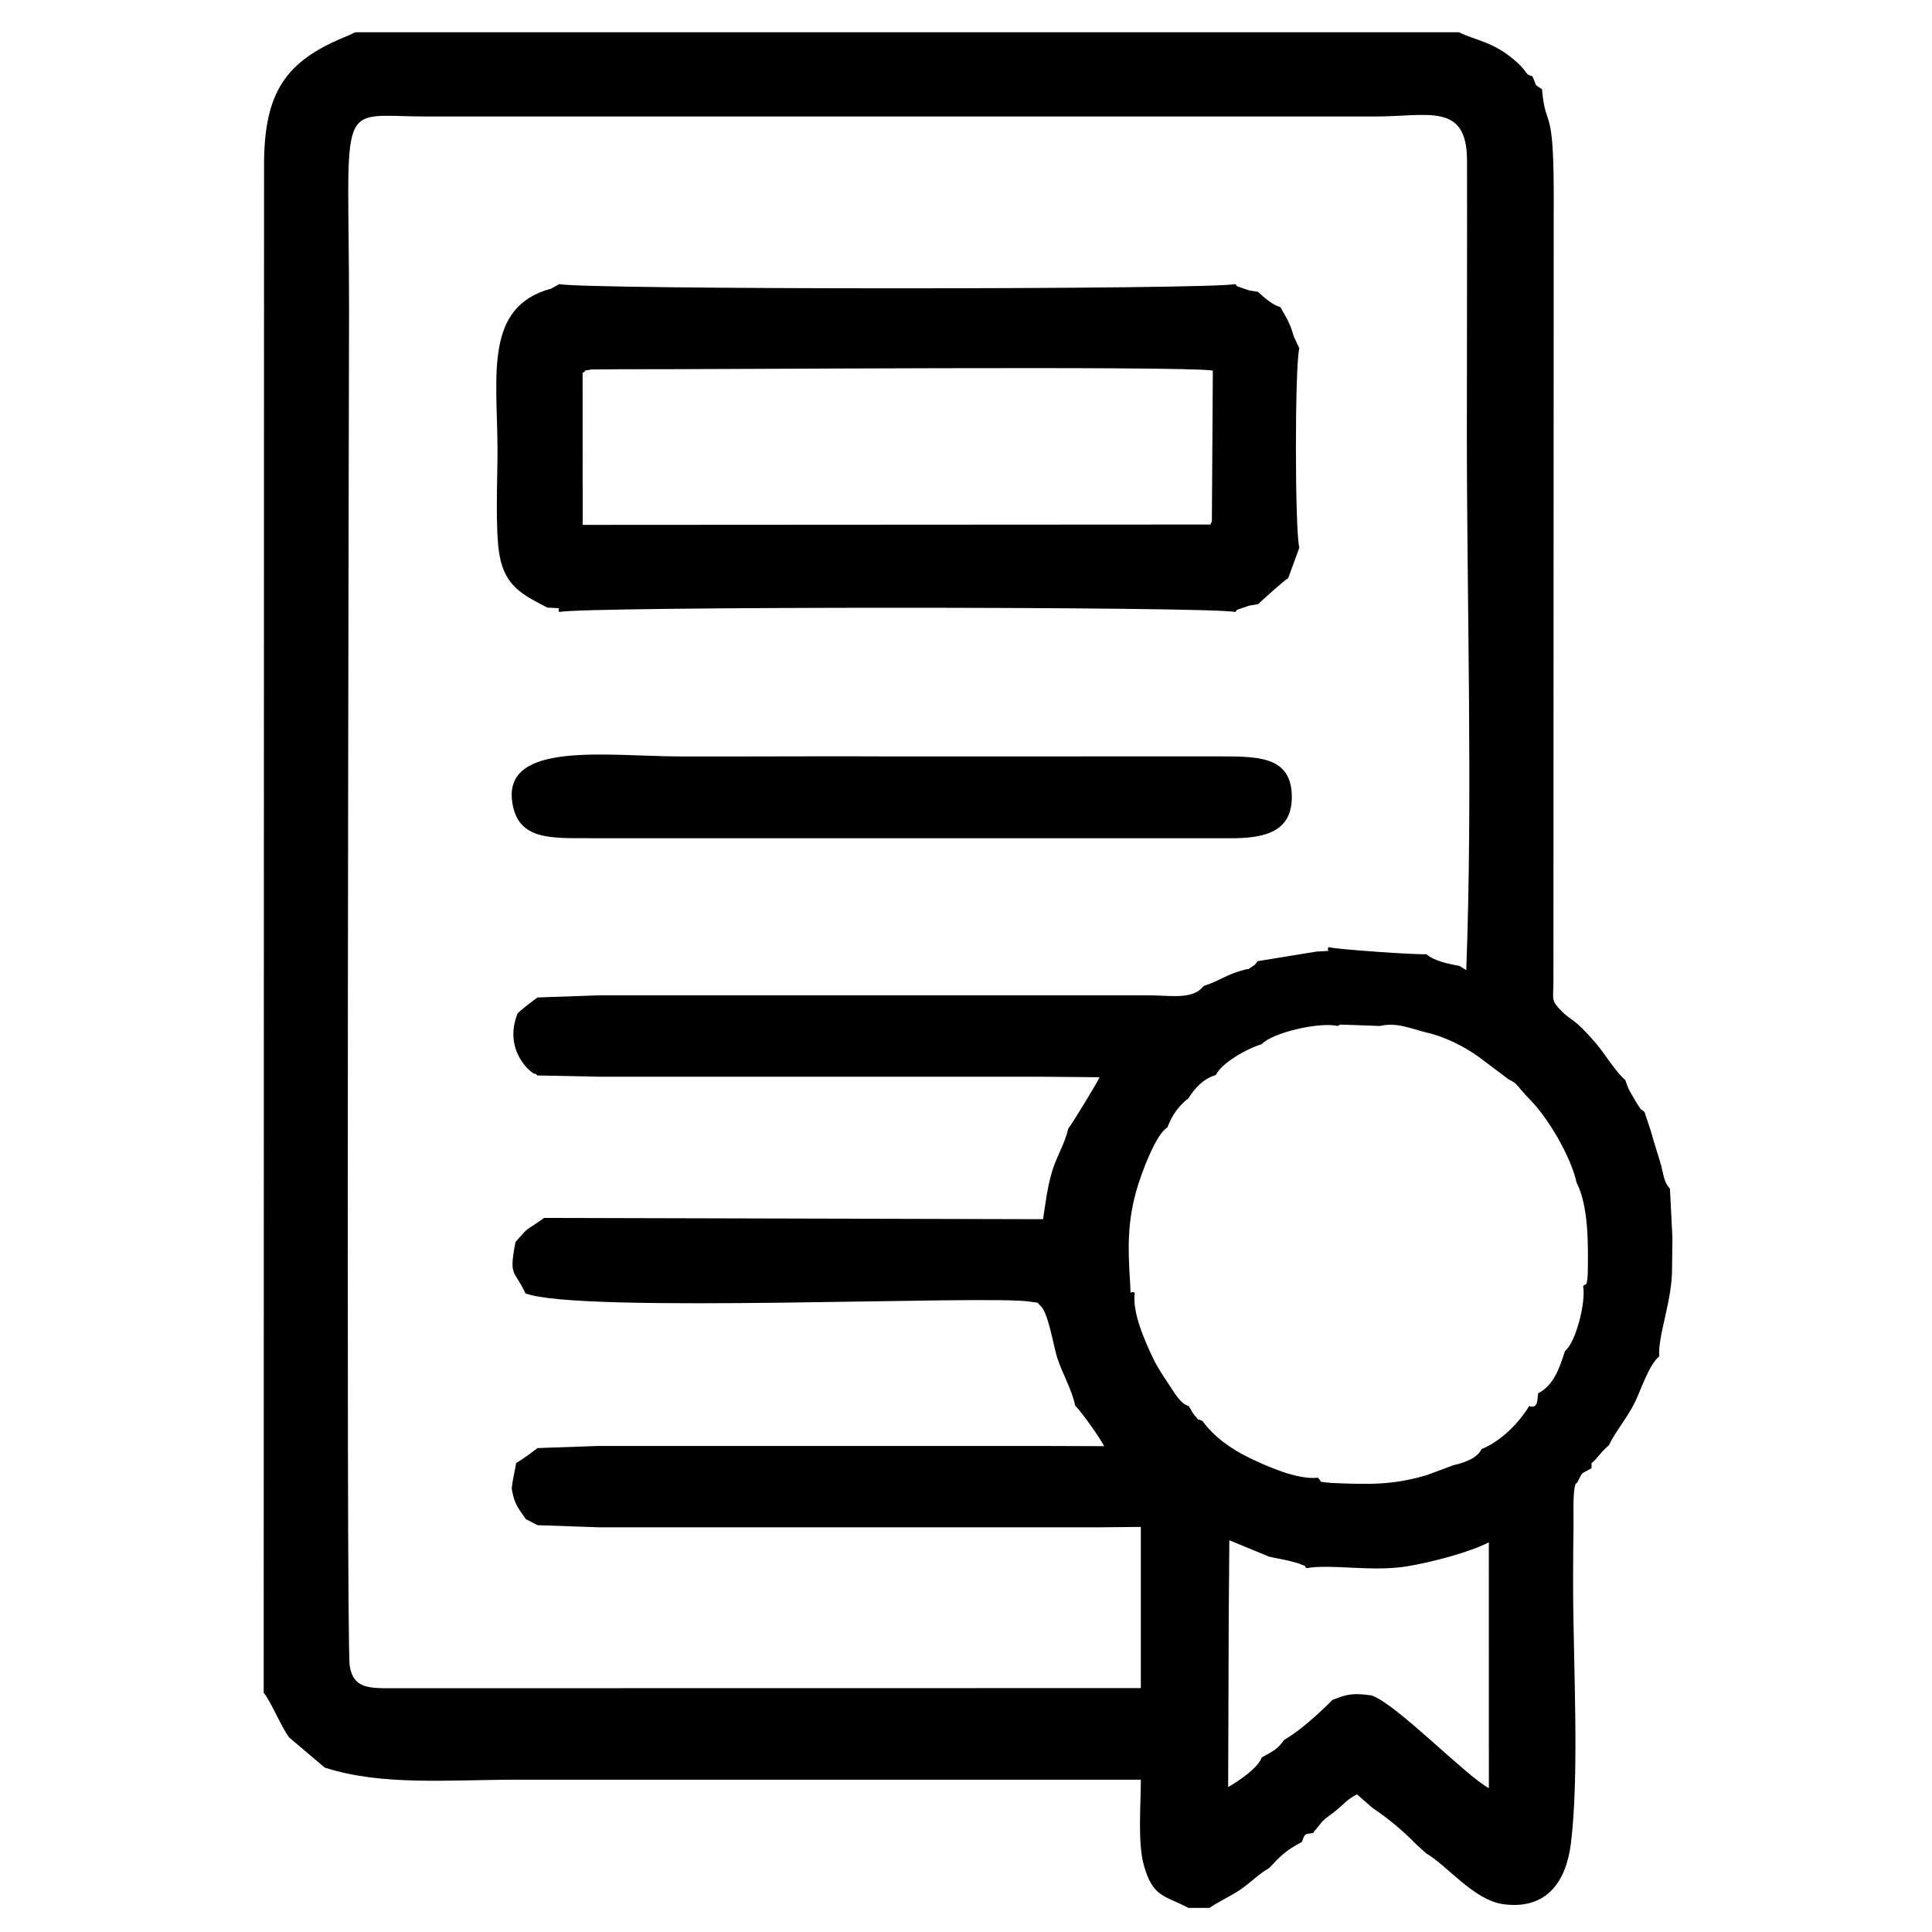 <?xml version="1.0" encoding="UTF-8"?>
<!DOCTYPE svg PUBLIC "-//W3C//DTD SVG 1.1//EN" "http://www.w3.org/Graphics/SVG/1.1/DTD/svg11.dtd">
<!-- Creator: CorelDRAW 2020 (64-Bit) -->
<svg xmlns="http://www.w3.org/2000/svg" xml:space="preserve" width="3543px" height="3543px" version="1.1" style="shape-rendering:geometricPrecision; text-rendering:geometricPrecision; image-rendering:optimizeQuality; fill-rule:evenodd; clip-rule:evenodd"
viewBox="0 0 3543 3543"
 xmlns:xlink="http://www.w3.org/1999/xlink"
 xmlns:xodm="http://www.corel.com/coreldraw/odm/2003">
 <defs>
  <style type="text/css">
   <![CDATA[
    .fil0 {fill:black}
   ]]>
  </style>
 </defs>
 <g id="Слой_x0020_1">
  <g id="_1837438328064">
   <path class="fil0" d="M2443.53 3117.4c-23.31,23.35 -58.22,55.93 -88.56,73.25 -12.09,17.05 -19.4,20.16 -41.12,32.19 -6.36,19 -42.88,43.97 -61.6,54.29l1.1 -322.48 0.71 -80.59 0.35 -49.5 72.88 30.14c12.73,2.92 23.21,4.39 37.73,7.89 2.42,0.58 14.7,3.9 16.13,4.44 21.57,8.17 6.79,2.91 15.17,8.74 44.83,-8.18 119.71,7.37 184.81,-3.49 46.11,-7.69 115.02,-26.09 149.17,-43.94l0.04 450.85c-42.5,-22.72 -169.02,-154.11 -214.98,-170.02 -32.57,-4.34 -42.43,-3.48 -71.83,8.23zm426.33 -639.71c-9.94,31.83 -20.97,62.85 -49.13,77.45 -1.74,9.08 0.82,29.55 -16.46,23.33 -18.77,30.96 -51.3,64.26 -87.33,79.01 -7.75,16.42 -31.2,25 -51.48,29.48l-49.29 18.29c-62.47,18.43 -105.65,17.16 -174.71,14.26 -28.29,-3.08 -14.48,-0.07 -24.69,-9.63 -38.89,4.29 -96.1,-22.31 -124.9,-36.02 -36,-17.15 -67.4,-41.07 -86.41,-67.71 -15.34,-8.28 0.23,6.3 -15.67,-11.72 -2.64,-2.98 -8.14,-13.36 -9.8,-15.96 -14.59,-3.92 -24.4,-21.36 -35.8,-38.64 -11.47,-17.38 -21.46,-31.63 -30.24,-50.31 -13.49,-28.7 -38.23,-82.54 -32.96,-118.71 -9.97,-5.83 -6.62,12.25 -8.65,-20.76 -4.04,-60.68 -4.65,-106.95 10.78,-163.72 8.98,-33.04 36.99,-107.55 57.59,-118.51 9.37,-24.72 21.86,-40.56 38.74,-53.71 12.41,-19.77 28.23,-36.4 50.17,-42.61 11.07,-22.74 57.84,-48.84 84.16,-56.6 19.38,-21.31 106.49,-41.22 139.23,-33.41 1.63,-1.04 3.83,-2.07 5.2,-2.59l72.48 2.59c30.64,-7.31 56.25,4.86 85.48,12.07 32.46,7.02 69.62,25.91 95.53,44.57l54.3 40.87c19.49,9.8 13.57,10.7 40.97,38.79 32.76,33.59 74.11,104.01 84.23,150.8 22.06,43.35 21.48,112.6 20.53,167.99 -2,25.44 -3.1,15.77 -8.46,22.04 5.27,29.48 -13.54,103.67 -33.41,119.07zm-455.24 -732.69l-108.22 17.62c-6.95,7.99 -1.17,3.98 -11.41,10.85 -10.92,7.33 -1.8,1.28 -14.76,5.5 -29.89,7.54 -44.22,20.05 -72.39,28.94l-6.73 6.52c-0.91,0.69 -2.54,2.24 -3.62,2.94 -22.05,14.31 -56.37,7.85 -91.9,7.92l-87.41 0 -114.14 0 -87.4 0 -114.14 0 -87.41 0 -114.14 0 -87.4 0 -114.14 0 -87.41 0 -114.14 0 -112.11 3.91c-8.22,5.93 -23.91,17.59 -36.38,28.82 -28.84,71.82 30.54,114.73 32.21,111.17 0.53,-1.14 2.46,1.96 3.64,3.01l112.64 2.3 114.14 0 87.41 0 114.14 0 87.4 0 114.14 0 87.41 0 114.14 0 87.4 0 112.52 0.95c-8.09,16.01 -46.88,79.81 -57.77,94.7 -5.72,26.75 -20.94,50.07 -29.09,77.08 -9.17,30.42 -11.83,56.16 -16.9,88.58l-915.11 -2.31c-1.34,1.21 -3.36,2.52 -4.36,3.23 -32.54,23.03 -21.33,10.52 -47.95,40.9 -12.62,65.09 -2.25,49.71 18.12,94.11 97.84,38.21 851.16,2.4 926.51,15.4 18.48,3.18 8.71,-1.39 18.54,7.84 13.85,12.44 23.77,74.94 30.21,94.82 9.74,30.1 27.06,58.38 32.86,87.67 12.44,12.67 44.35,57.58 53.32,74.58l-120.9 -0.42 -87.4 0 -114.14 0 -87.41 0 -114.14 0 -87.4 0 -114.14 0 -87.41 0 -114.14 0 -112.11 3.9c-8.28,5.98 -25.24,19.7 -39.07,27.25l-6.44 33.46c-1.94,15.33 -2.84,9.95 0.63,25.55 4.52,20.27 15.04,31.18 23.46,44.06l21.42 11.08 112.11 3.91 114.14 0 87.41 0 114.14 0 87.4 0 114.14 0 87.41 0 114.14 0 87.4 0 114.14 0 73.94 -0.71 0 295.6 -1370.73 0.2c-46.28,0.27 -73.31,0.15 -80.08,-40.97 -7.21,-43.71 -1.18,-2437.81 -1.18,-2485.26 0,-398.27 -26.09,-356.1 141.94,-356.06l1740.01 0c96.2,0 168.02,-26.43 168.23,80.27 0.33,165.78 -0.28,331.68 -0.28,497.49 0,323.37 10.94,665.94 -1.11,987.78l-12.35 -7.76c-19.86,-3.83 -44.61,-8.26 -61.07,-21.63 -14.28,1.63 -165.92,-8.84 -178.87,-12.87 -6.46,8.76 12.35,6.05 -22.01,8.08zm-1931.05 1359.63c10.74,10.52 33.45,64.91 46.85,81.7l65.06 55.13c105.35,33.96 225.88,22.23 354.55,22.23l1142.09 0c0,46.59 -5.88,115.15 5.27,155.88 16.63,60.76 38.49,55.86 81.98,79.25l38.53 0c18.38,-12.47 39.88,-22.12 56.16,-33.14 20.17,-13.65 33.03,-28.37 53.57,-40.1 23.28,-24.89 29.78,-31.32 60.05,-47.89 5.65,-19.18 8.69,-12.99 20.95,-16.61 1.03,-1.48 2.57,-5.6 3.09,-4.47l12.79 -15.87c8.06,-8.15 12.83,-10.38 22.57,-18.08 19.48,-15.41 21.18,-21.64 41.41,-32.09l28.38 24.79c31.12,20.87 57.02,43.07 81.18,67.74l17.26 15.6c40.12,23.53 87.78,86.45 142.54,93.45 79.74,10.19 114.44,-43.17 122.93,-111.42 15.97,-128.32 4.08,-336.46 4.08,-473.11l0 -26.87c0,-29.08 0.41,-58.27 0.79,-87.35 0.18,-13.84 -2.19,-75.05 6.46,-73.92 12.02,-22.43 3.94,-14.07 26.31,-26.87 1.35,-16.82 -3.28,-2.71 11.78,-21.02 8.67,-10.53 11.83,-13.75 20.33,-21.33 12.64,-26.33 33.24,-49.39 47.78,-78.92 9.8,-19.92 26.05,-69.63 44.41,-83.82 -2.42,-38.6 23.06,-100.85 23.53,-157.66l0.71 -60.43 -4.52 -89.55c-12.41,-13.35 -11.41,-27.57 -18.24,-49.96 -5.73,-18.8 -11.34,-36.01 -16.69,-55.32l-11.66 -35.28c-12.64,-10.95 -1.3,2.46 -13.83,-15.56 -1.67,-2.4 -5.99,-10.13 -7.26,-12.34 -9.23,-16.02 -7.95,-13.12 -14.28,-30.87 -17.43,-14.38 -37.85,-48.89 -54.34,-67.98 -41.65,-48.17 -43.57,-39.12 -62.62,-58.47 -19.5,-19.82 -14.99,-19.83 -14.76,-54.6l0.52 -1417.91c1.14,-201.15 -14.23,-136.42 -21.54,-218.12 -15.8,-10.8 -7.97,-2.22 -17.55,-23.7 -14.17,-3.26 -7.65,-6.81 -27.92,-25.15 -43.14,-39.06 -75.35,-39.56 -106.72,-55.5l-2023.96 0 -10.51 4.97c-1.83,0.8 -8.32,3.55 -10.38,4.41 -106.26,44.22 -146.05,100.06 -146.47,232.47l-0.66 2803.66z"/>
   <path class="fil0" d="M1068.42 683.86c13.95,-7.32 -12.07,-1.11 16.05,-6.27l53.67 -0.46c171.66,0.52 1025.97,-6.36 1086.02,2.38l-1.77 277.38c-0.25,-0.89 -1.7,3.34 -2.58,5l-1151.22 0.66 -0.17 -278.69zm-57.93 -154.47c-123.29,33.16 -98.51,160.11 -98.13,295.6 0.14,51.98 -4.7,147.64 3.89,194.36 10.47,57.01 44.28,72.35 87.56,94.9 34.36,2.03 15.54,-0.68 22.01,8.08 38.27,-10.41 1200.81,-10.41 1239.08,0 8.92,-6.03 -7.02,-0.36 15.29,-8.08 17.31,-6 8.04,-2.71 26.87,-6.27 9.62,-9.1 47.31,-43.14 55.35,-47.89l20.33 -55.6c-8.23,-33.49 -8.39,-332.62 0,-365.72l-9.71 -20.9c-2.47,-6.43 -3.42,-11.84 -6.94,-20.41 -6.07,-14.74 -11.37,-21.89 -18.15,-34.45 -12.37,-2.33 -30.17,-17.59 -40.88,-27.73 -19.27,-3.64 -9.17,-0.2 -26.82,-6.31 -21.74,-7.54 -6.85,-2.3 -15.34,-8.04 -38.27,10.41 -1200.81,10.41 -1239.08,0l-15.33 8.46z"/>
   <path class="fil0" d="M939.23 1469.93c9.11,66.32 61.41,67.47 131.71,67.21l1182.51 0.09c65.26,0.41 118.14,-10.76 115.47,-80.58 -2.77,-72.3 -67.98,-69.07 -135.72,-69.59l-591.2 0.12c-132.14,-0.75 -264.27,0.46 -396.37,0.02 -131.2,-0.43 -321.72,-28.74 -306.4,82.73z"/>
  </g>
 </g>
</svg>

